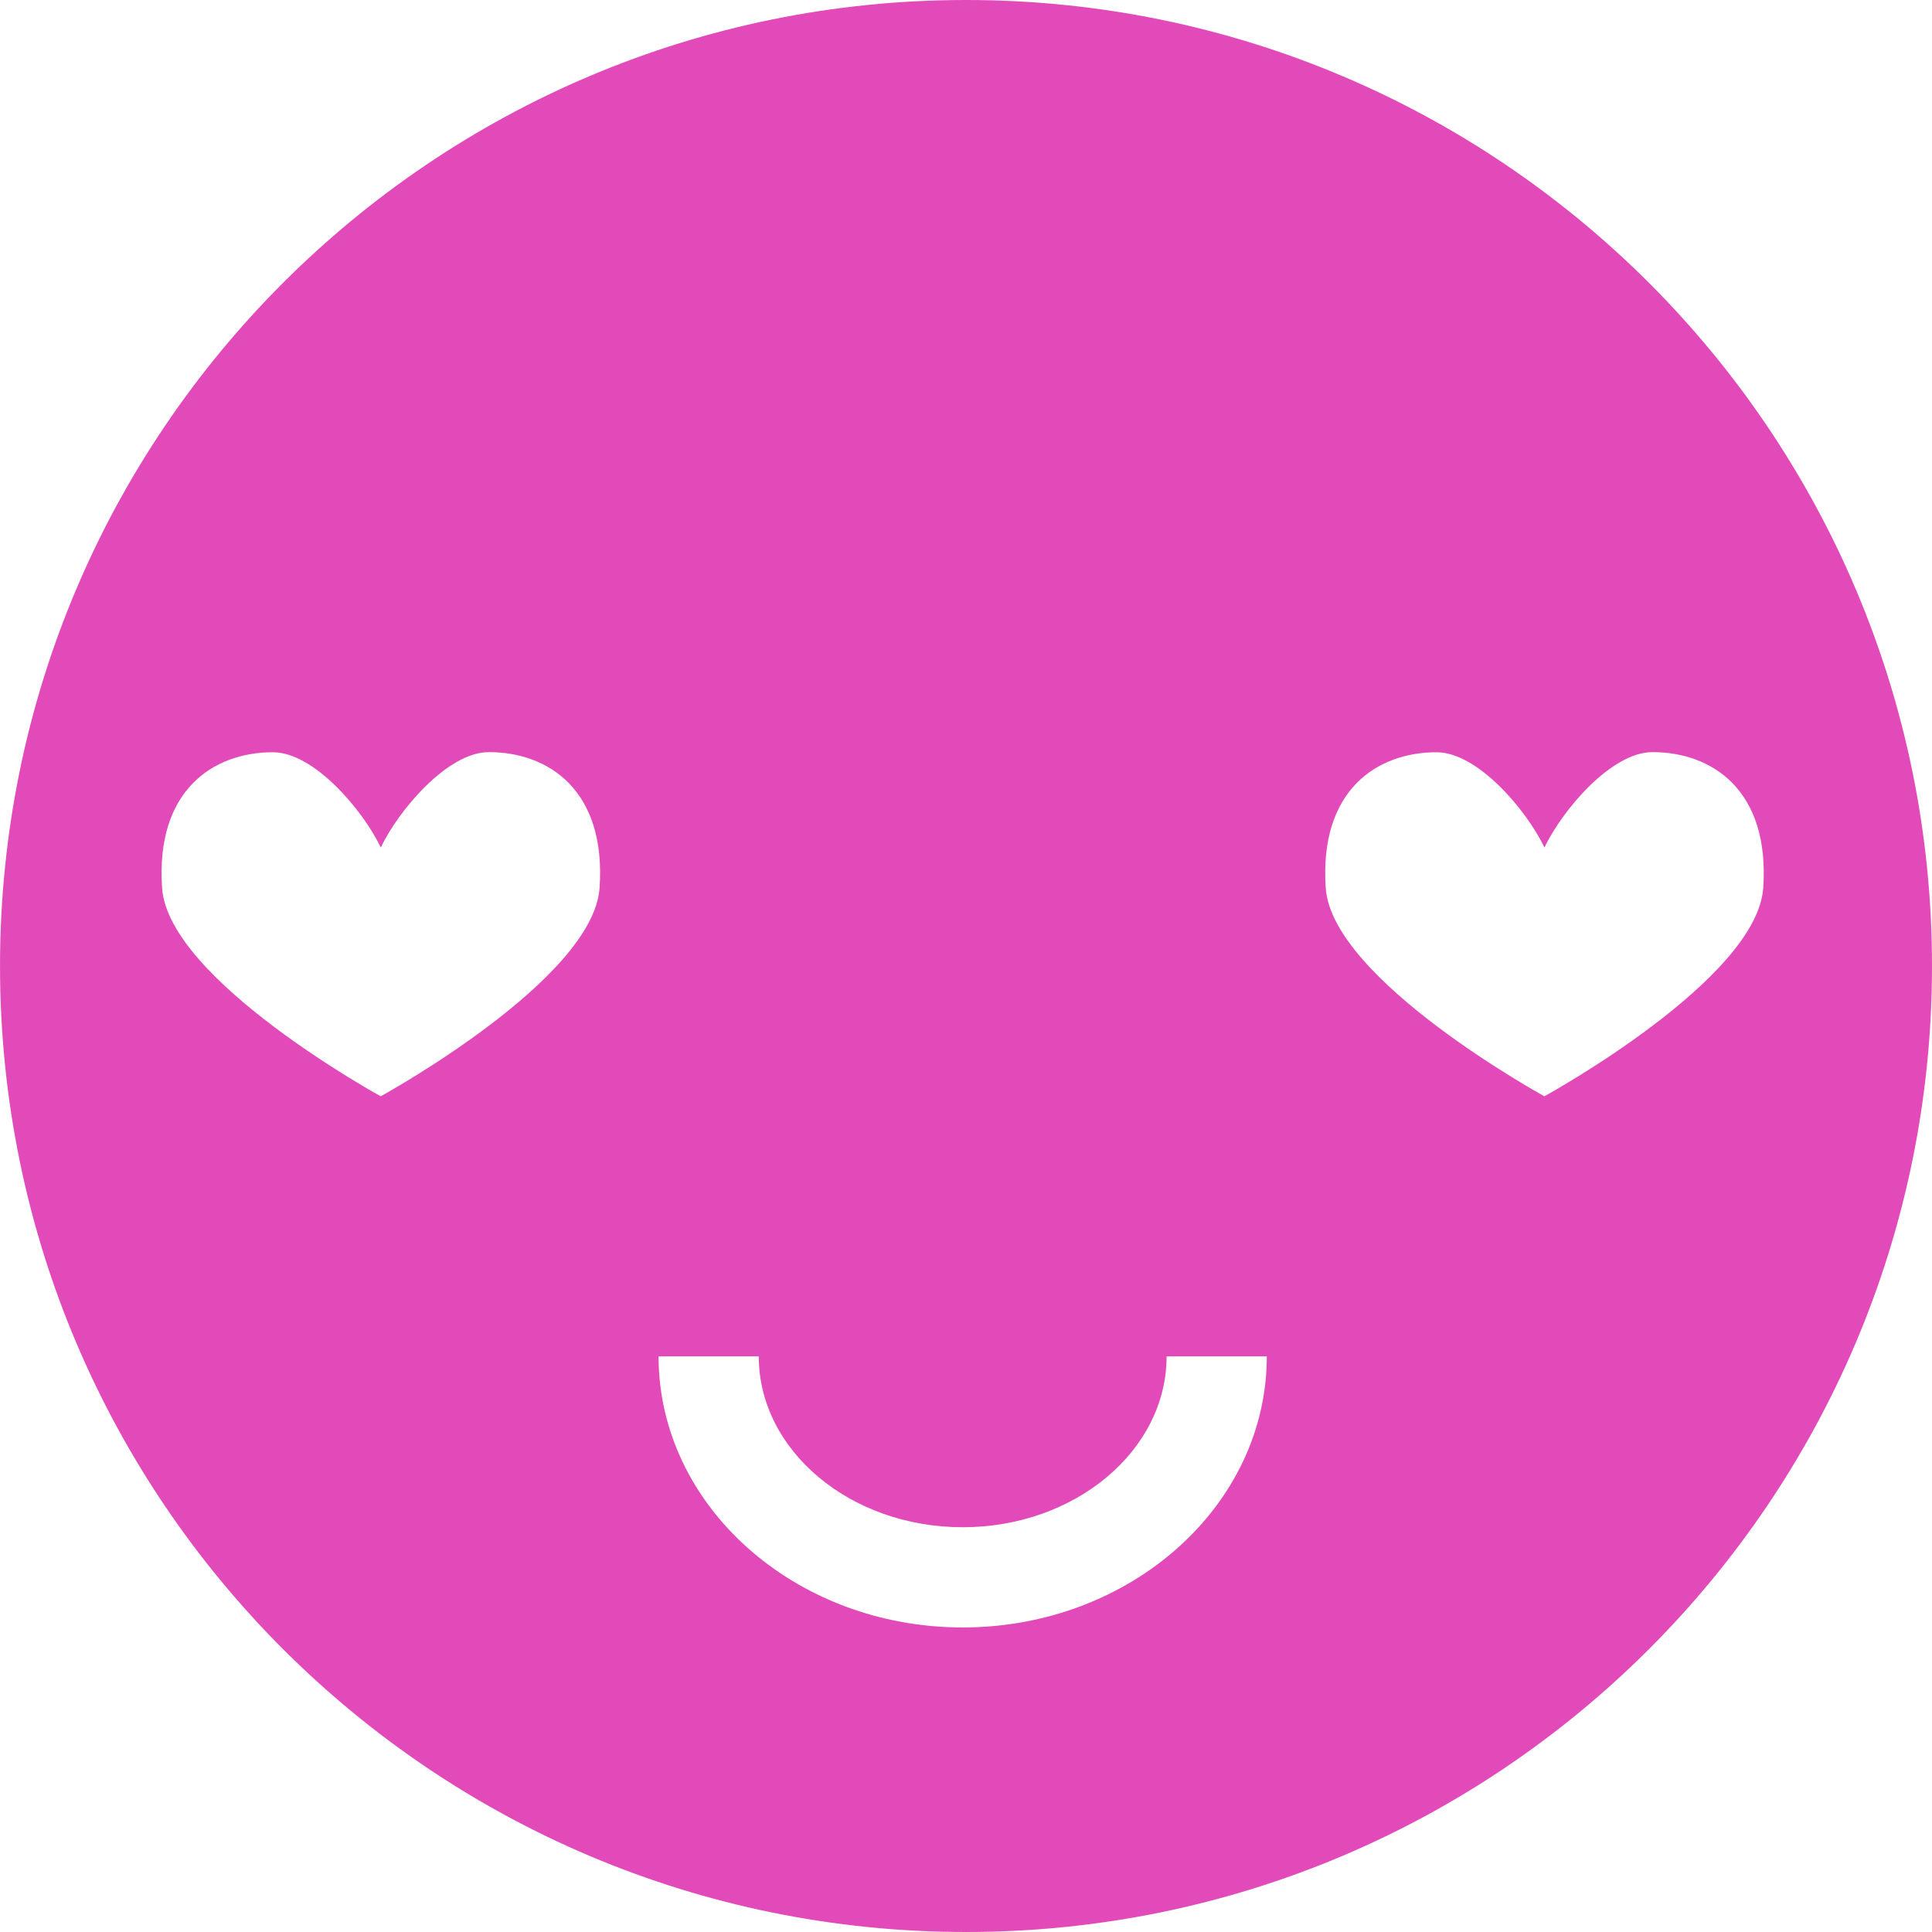 <svg xmlns="http://www.w3.org/2000/svg" xmlns:xlink="http://www.w3.org/1999/xlink" version="1.1" id="Capa_1" x="0px" y="0px" viewBox="0 0 115.669 115.669" style="enable-background:new 0 0 115.669 115.669;" xml:space="preserve" fill="#e24aba">
	<path d="M57.834,0C25.896,0,0.001,25.894,0.001,57.834c0,31.939,25.895,57.835,57.834,57.835c31.941,0,57.834-25.896,57.834-57.835   C115.669,25.894,89.776,0,57.834,0z M35.897,53.156c-0.373,5.473-12.929,12.383-13.093,12.473v0.012   c-0.011-0.006-12.725-6.971-13.1-12.477c-0.4-5.867,3.087-8.127,6.629-8.127c2.472,0,5.394,3.47,6.465,5.701   c1.069-2.23,3.995-5.709,6.47-5.709C32.811,45.029,36.298,47.289,35.897,53.156z M57.636,97.436   c-10.04,0-18.208-7.281-18.208-16.231h6c0,5.642,5.477,10.231,12.208,10.231s12.208-4.59,12.208-10.231h6   C75.844,90.154,67.676,97.436,57.636,97.436z M92.472,65.629v0.012c-0.01-0.006-12.725-6.971-13.1-12.477   c-0.4-5.867,3.088-8.127,6.629-8.127c2.473,0,5.394,3.47,6.465,5.701c1.07-2.23,3.995-5.709,6.471-5.709   c3.541,0,7.028,2.26,6.629,8.127C105.192,58.629,92.636,65.539,92.472,65.629z"/>
</svg>